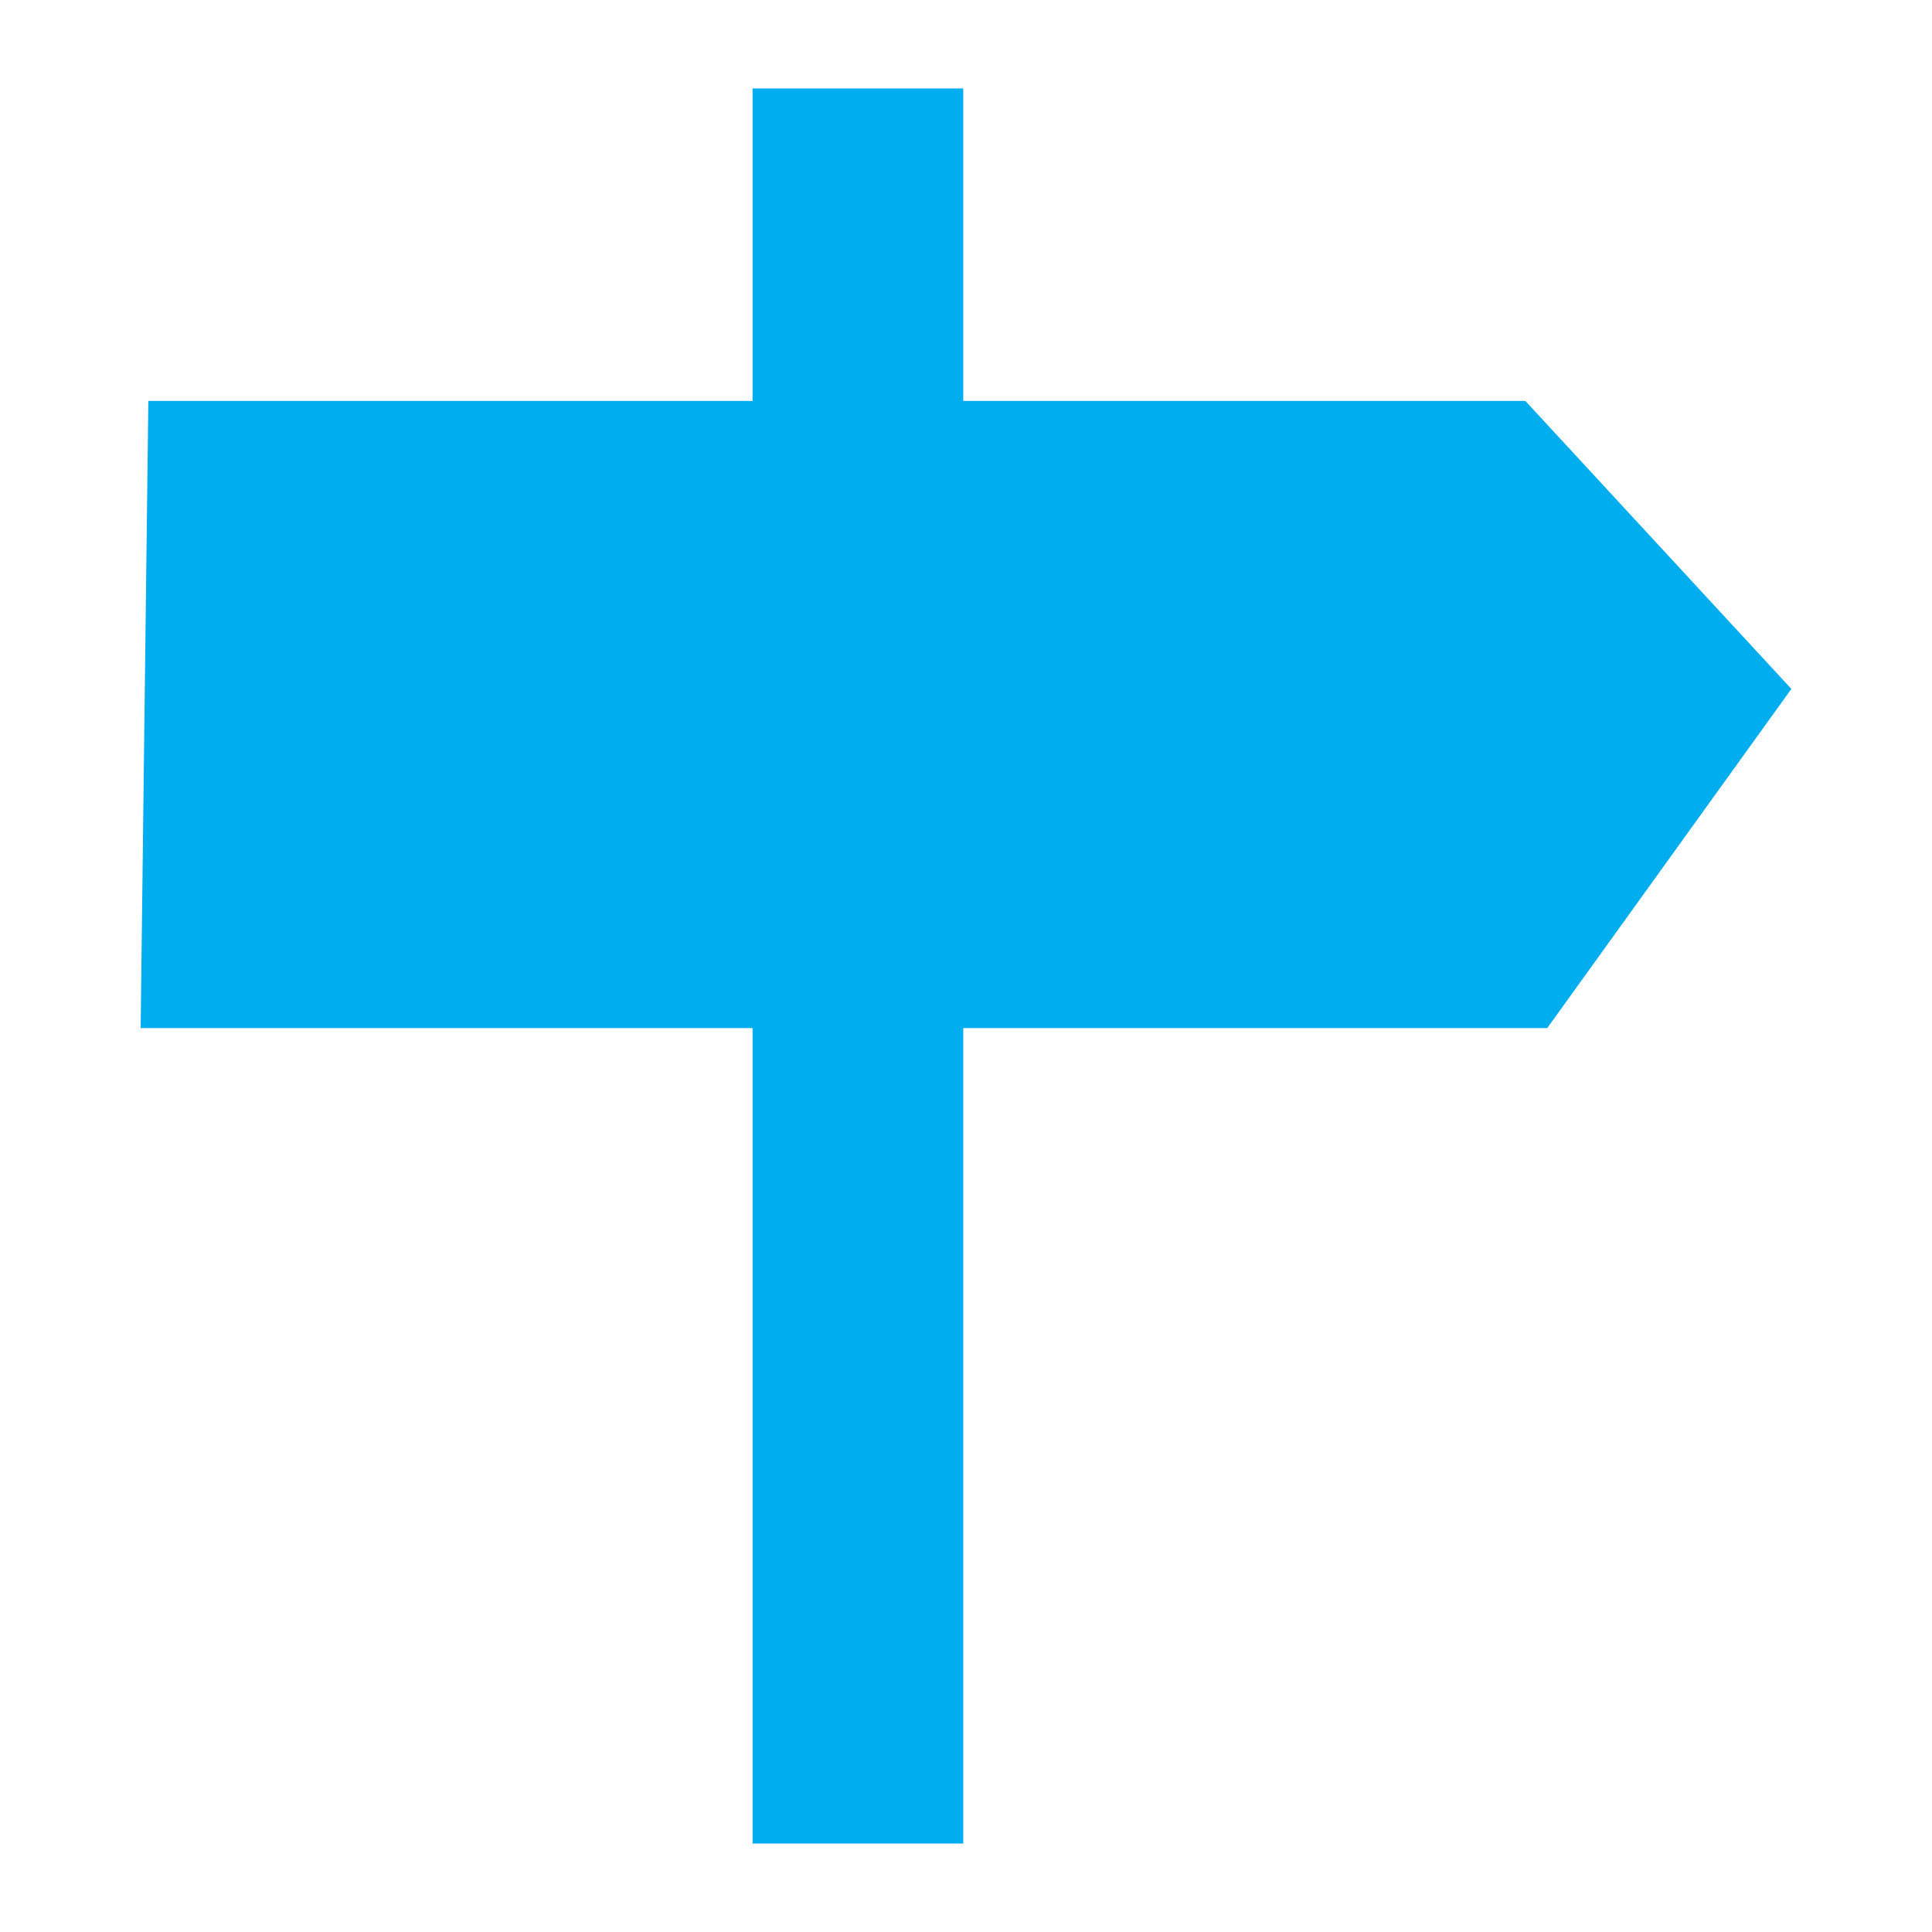 <?xml version="1.0" encoding="utf-8"?>
<!-- Generator: Adobe Illustrator 16.0.0, SVG Export Plug-In . SVG Version: 6.00 Build 0)  -->
<!DOCTYPE svg PUBLIC "-//W3C//DTD SVG 1.1//EN" "http://www.w3.org/Graphics/SVG/1.1/DTD/svg11.dtd">
<svg version="1.1" id="Layer_1" xmlns="http://www.w3.org/2000/svg" xmlns:xlink="http://www.w3.org/1999/xlink" x="0px" y="0px"
	 width="50px" height="50px" viewBox="0 0 50 50" enable-background="new 0 0 50 50" xml:space="preserve">
<polygon fill="#00ADEF" points="46.36,17.829 39.476,10.376 24.929,10.376 24.929,2.289 19.476,2.289 19.476,10.376 3.839,10.376 
	3.64,26.606 19.476,26.606 19.476,47.711 24.929,47.711 24.929,26.606 40.043,26.606 "/>
</svg>
